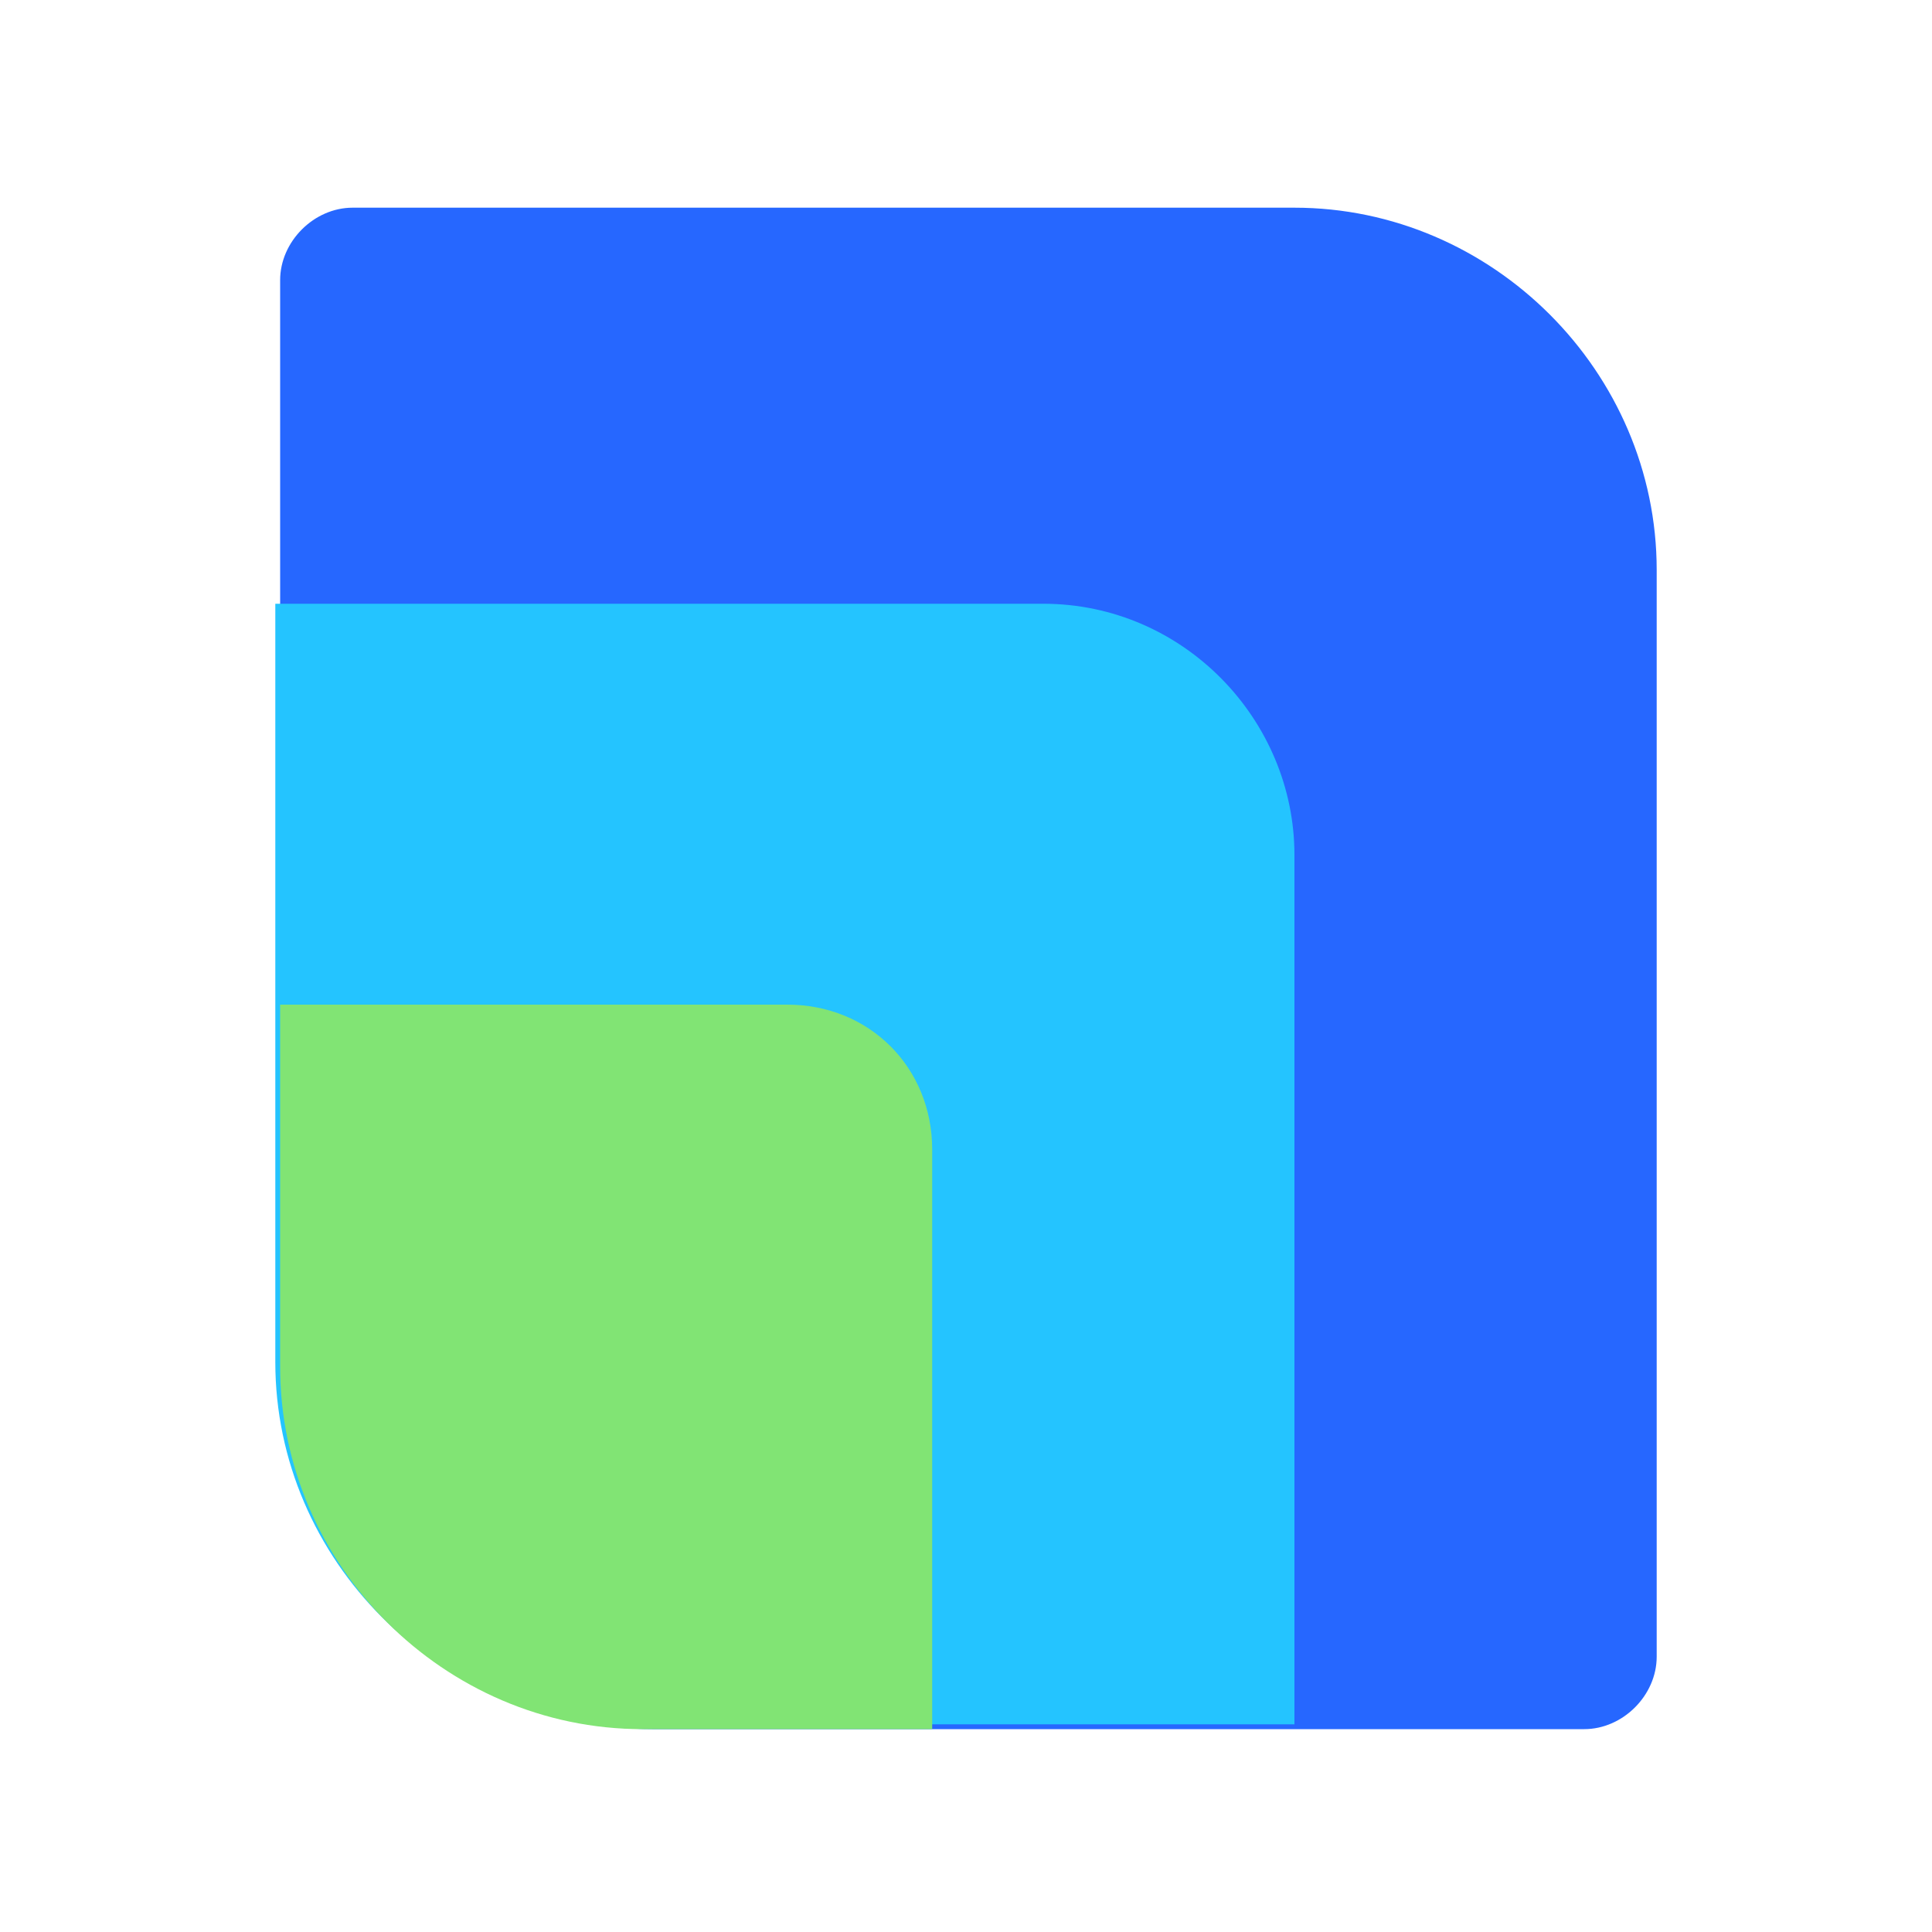 <svg xmlns="http://www.w3.org/2000/svg" xmlns:xlink="http://www.w3.org/1999/xlink" id="Layer_1" x="0px" y="0px" viewBox="0 0 40 40" style="enable-background:new 0 0 40 40;" xml:space="preserve"><style type="text/css">	.st0{fill:#2667FF;}	.st1{fill:#24C4FF;}	.st2{fill:#81E474;}</style><path class="st0" d="M5.8,5.8c0-0.8,0.7-1.5,1.5-1.5h19.5c4.1,0,7.5,3.4,7.5,7.5v22.5c0,0.8-0.7,1.5-1.5,1.5H13.5 c-2,0-4-0.8-5.4-2.2c-1.4-1.4-2.3-3.3-2.3-5.2C5.8,28.3,5.8,5.8,5.8,5.8z"></path><path class="st1" d="M5.8,12.5h15.8c2.9,0,5.2,2.4,5.2,5.2v18H13.2c-4.1,0-7.5-3.4-7.5-7.5l0,0V12.5z"></path><path class="st2" d="M5.8,20.8h10.5c1.7,0,3,1.3,3,3v12h-6c-4.1,0-7.5-3.4-7.5-7.5l0,0V20.8z"></path></svg>